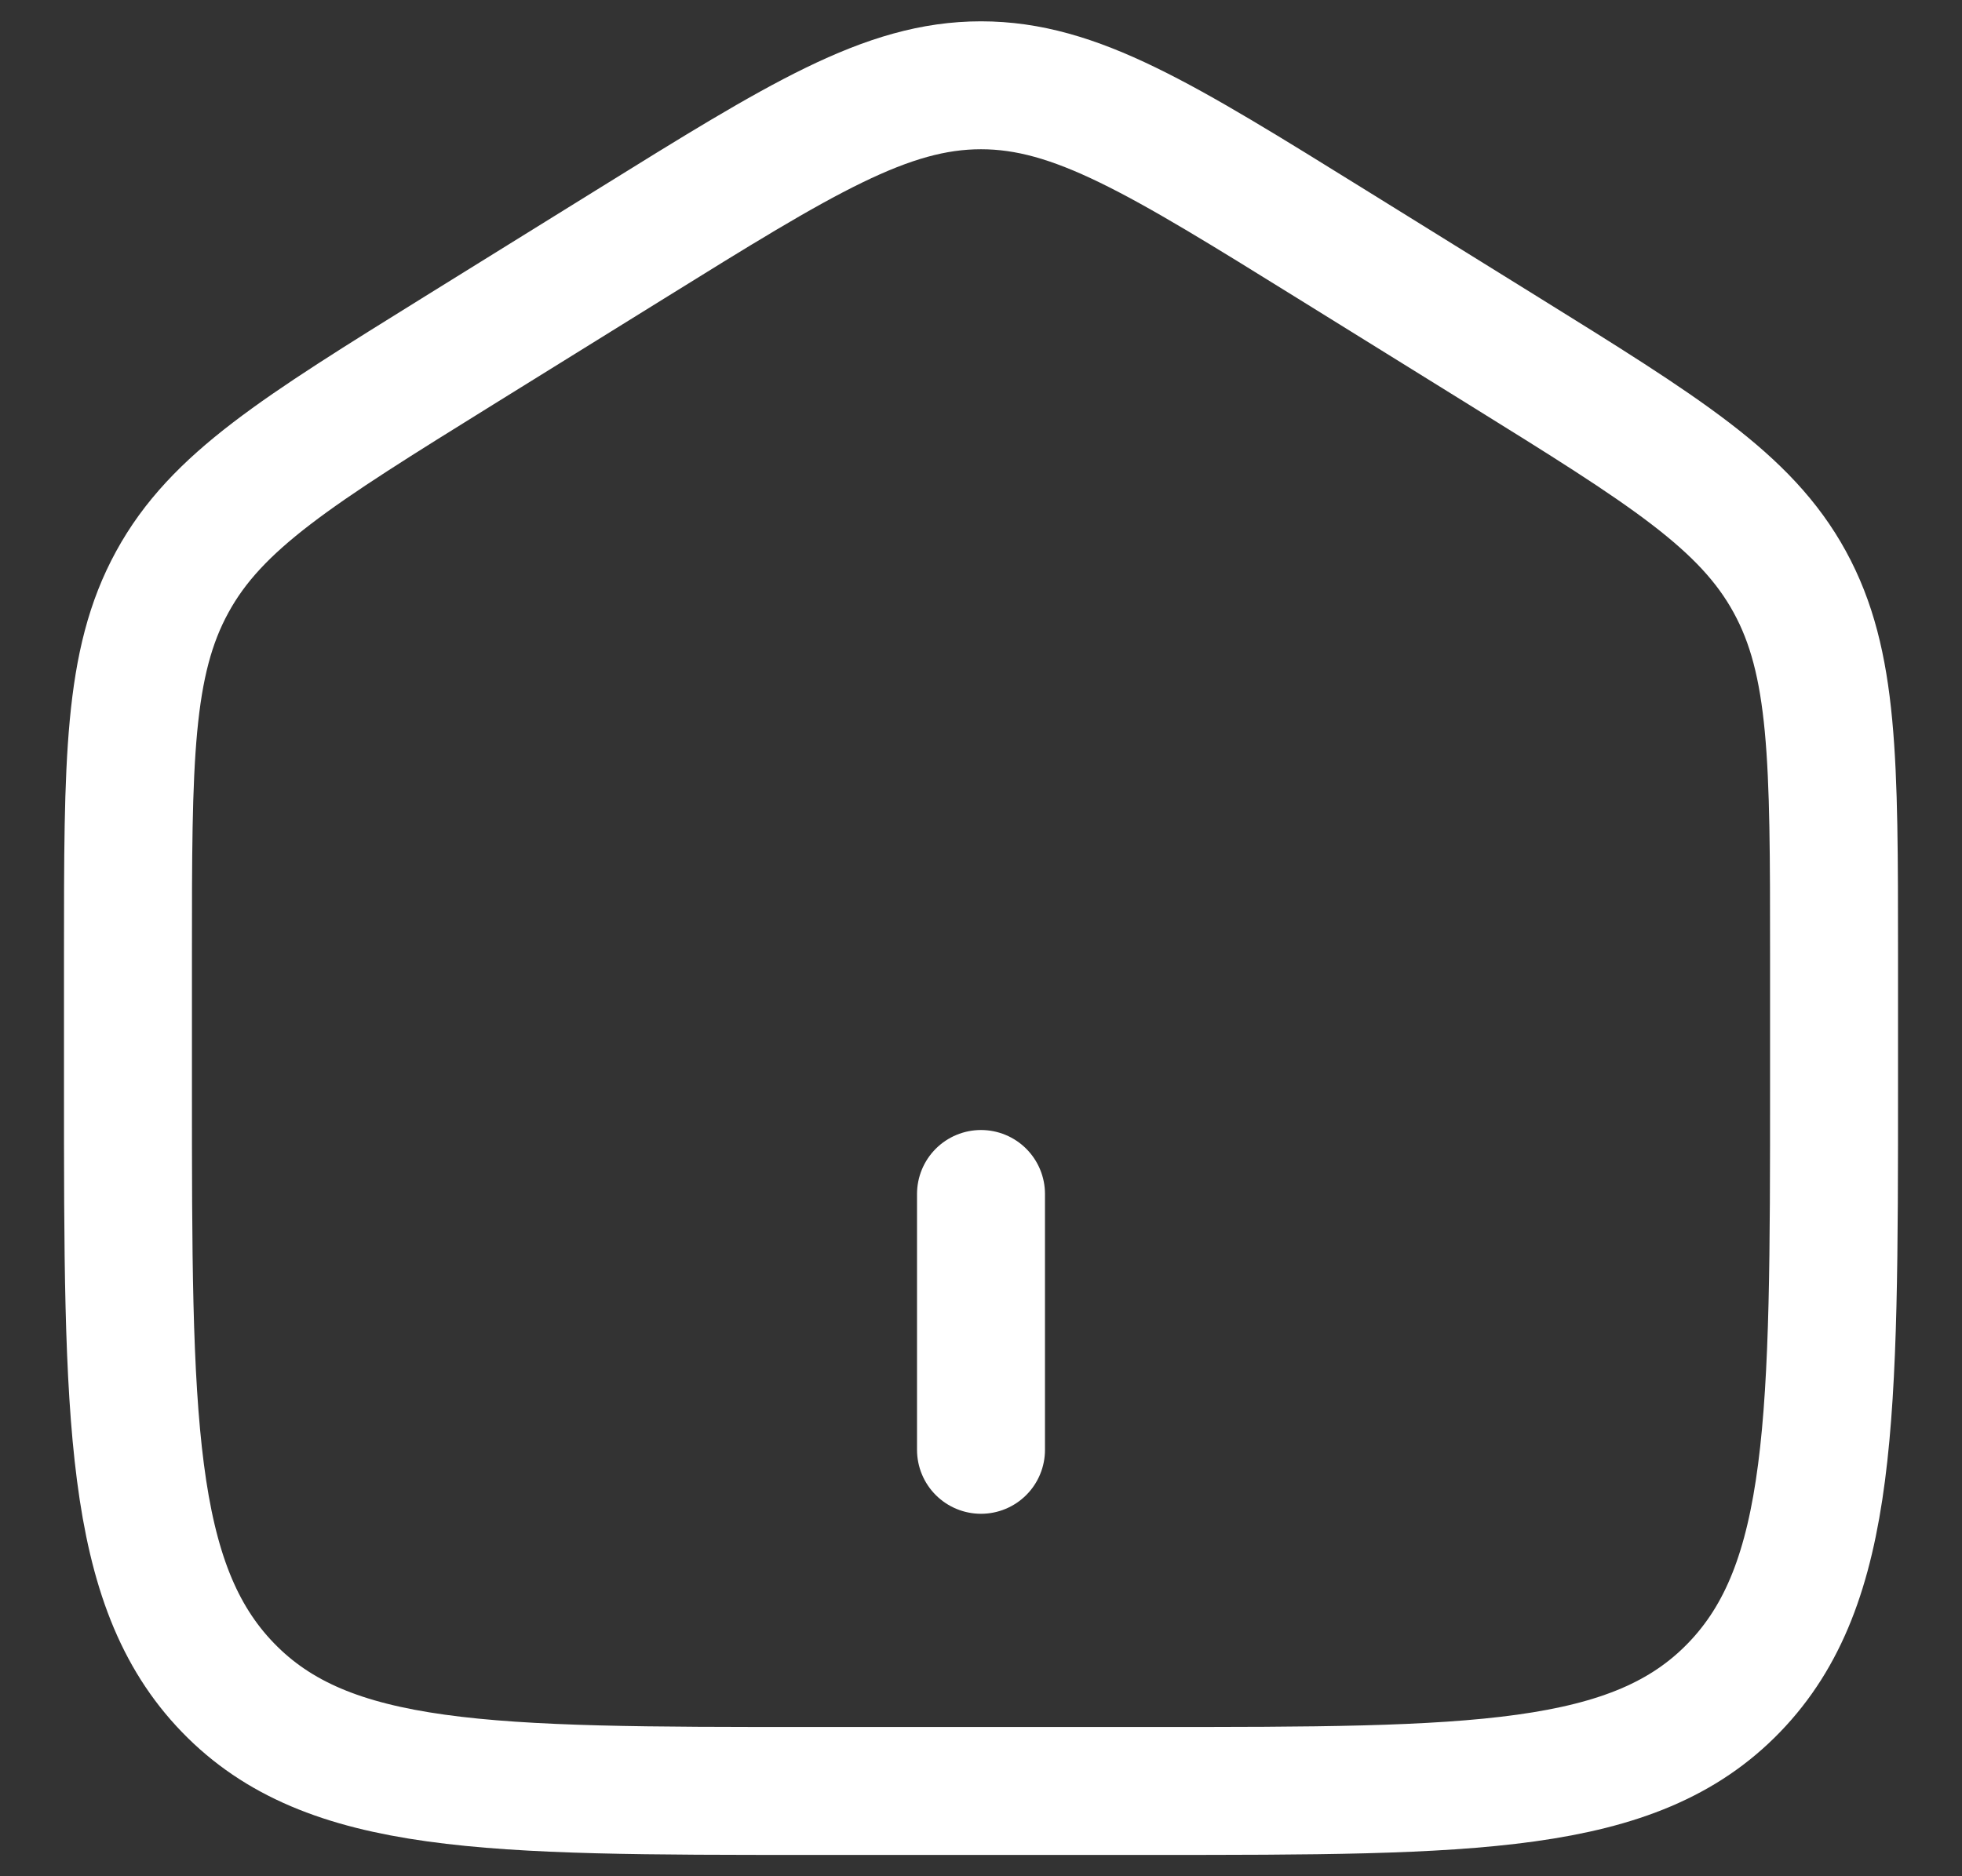 <svg width="23" height="22" viewBox="0 0 23 22" fill="none" xmlns="http://www.w3.org/2000/svg">
<rect x="0" y="0" width="23" height="22" fill="#333333" stroke="none"/>
<path d="M1.5 11.204C1.5 8.915 1.5 7.771 2.02 6.823C2.538 5.874 3.487 5.286 5.384 4.108L7.384 2.867C9.389 1.622 10.392 1 11.5 1C12.608 1 13.61 1.622 15.616 2.867L17.616 4.108C19.513 5.286 20.462 5.874 20.981 6.823C21.5 7.771 21.5 8.915 21.5 11.203V12.725C21.5 16.625 21.5 18.576 20.328 19.788C19.157 21 17.271 21 13.5 21H9.5C5.729 21 3.843 21 2.672 19.788C1.5 18.576 1.5 16.626 1.5 12.725V11.204Z" stroke="white" stroke-width="1.5"/>
<path d="M11.5 14V17" stroke="white" stroke-width="1.5" stroke-linecap="round"/>
</svg>
